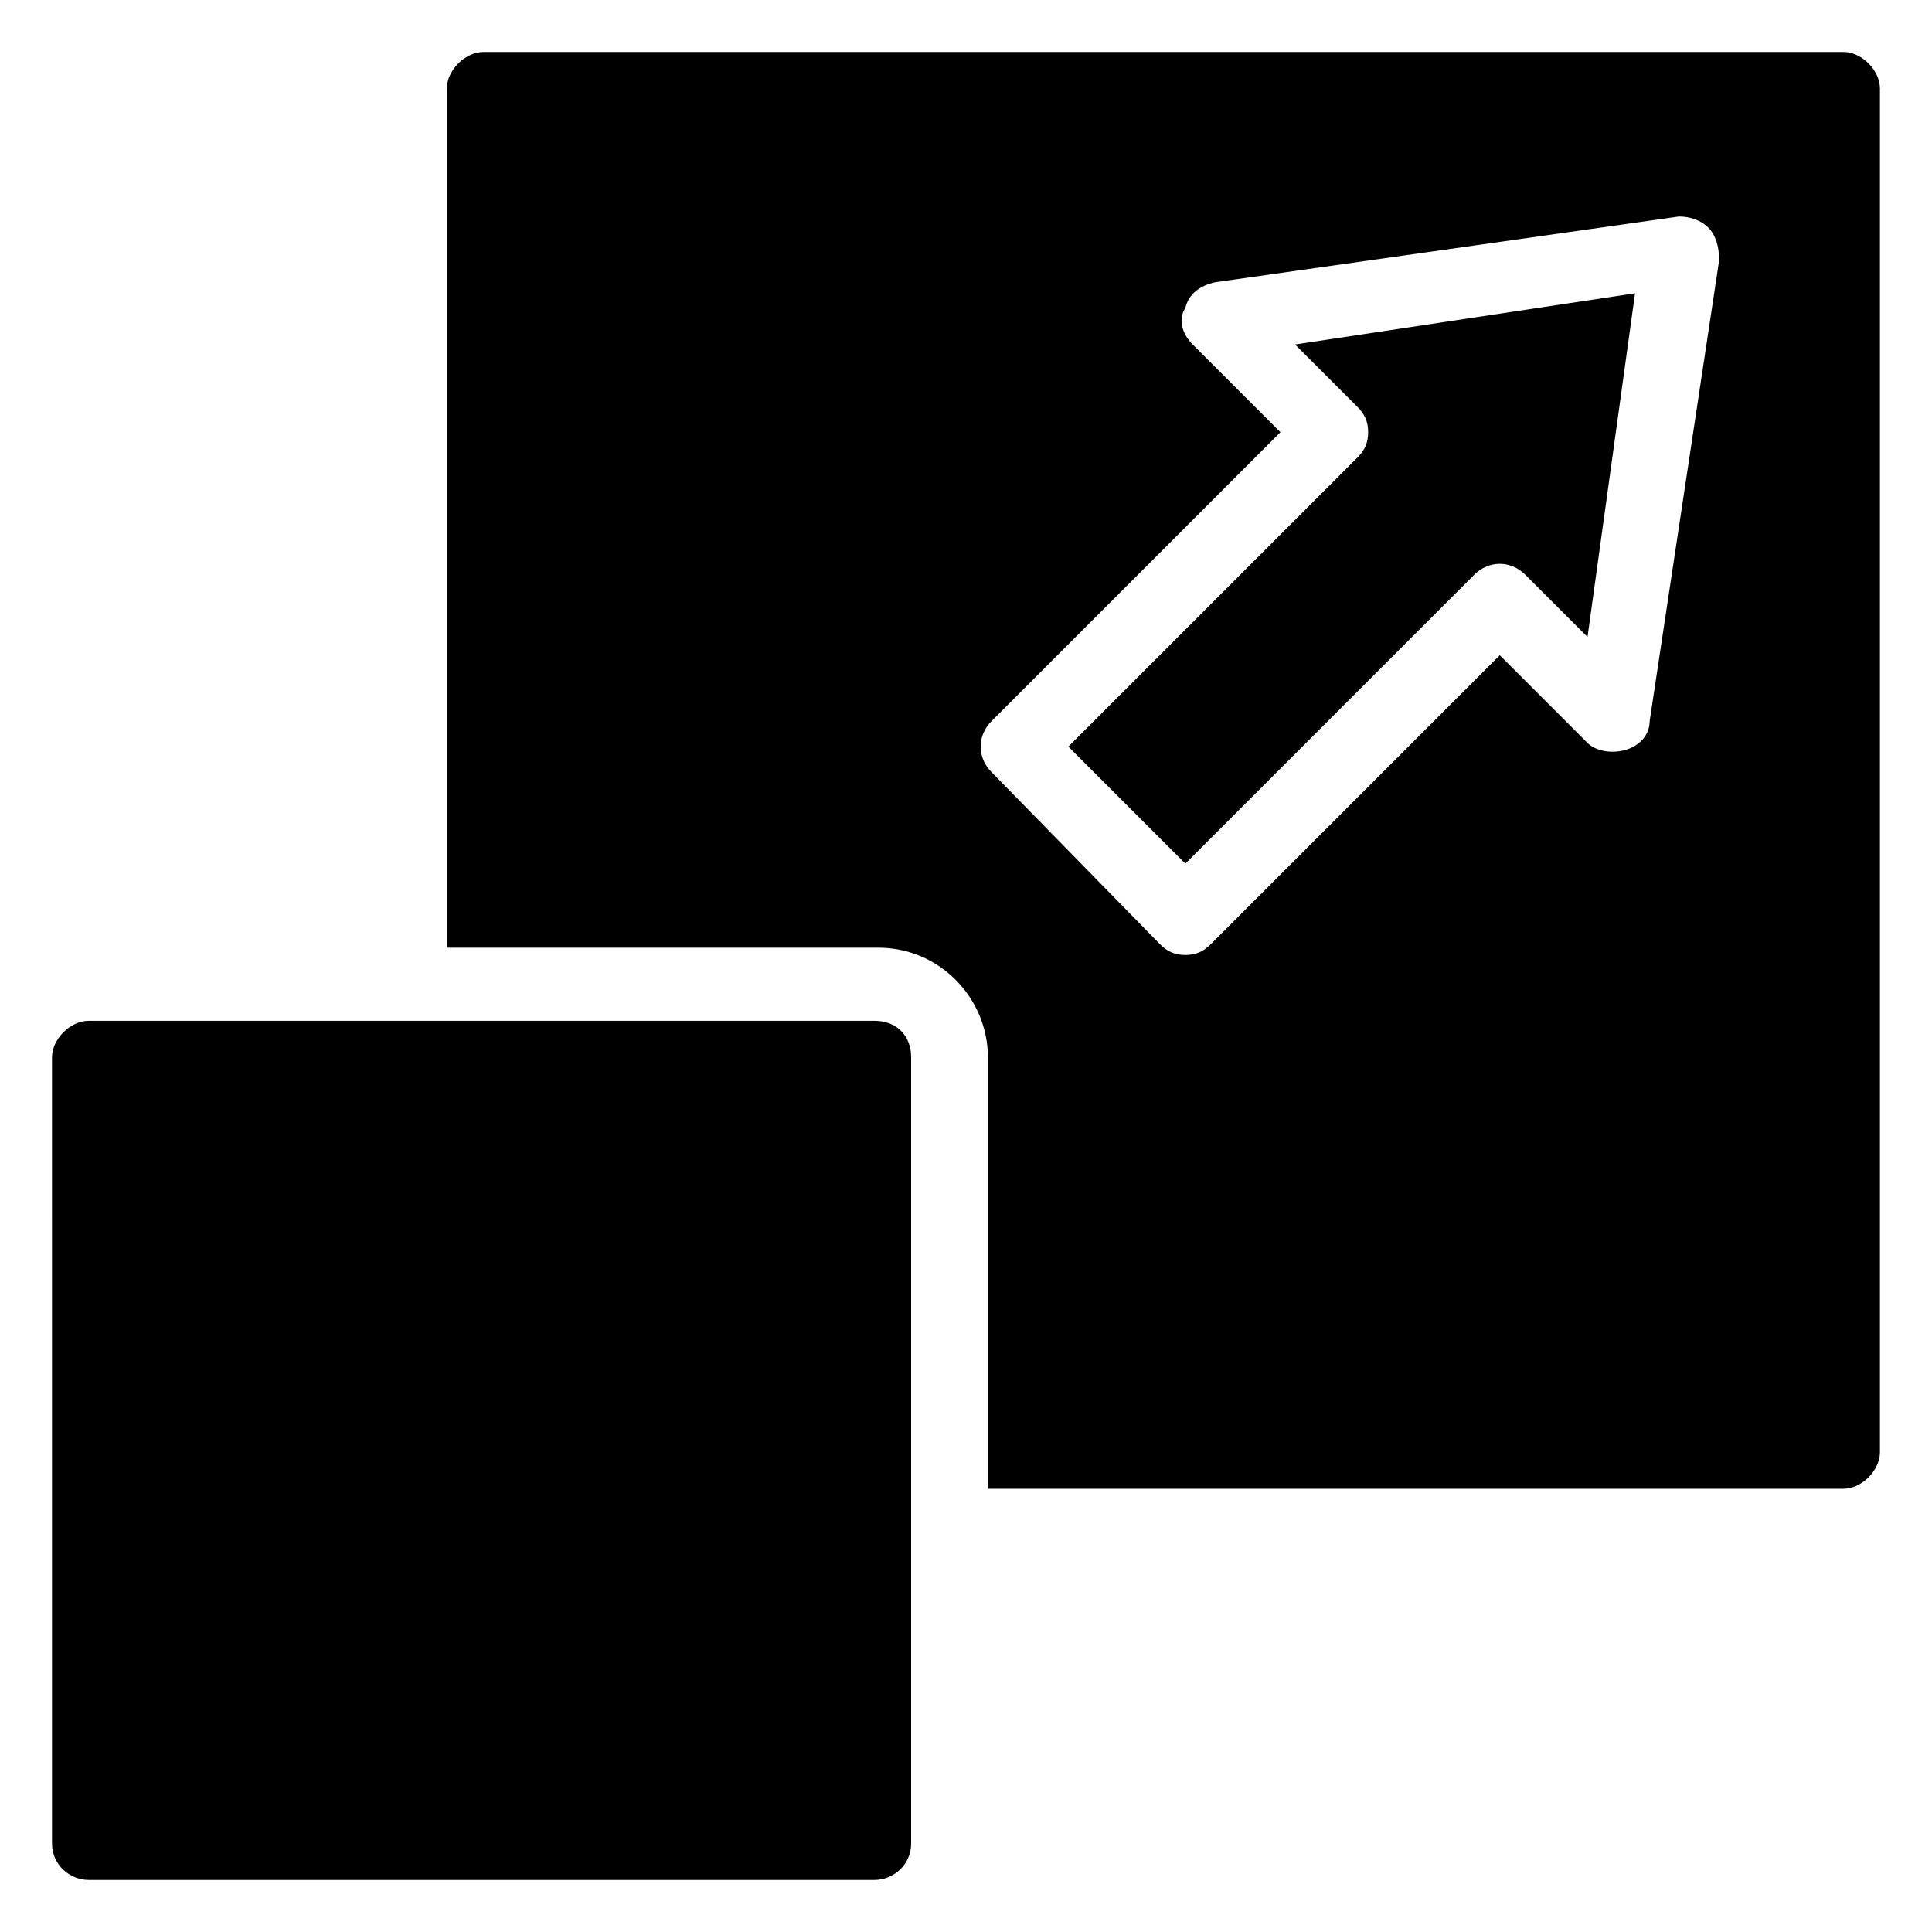 <?xml version="1.0" encoding="UTF-8"?>
<!-- Uploaded to: SVG Repo, www.svgrepo.com, Generator: SVG Repo Mixer Tools -->
<svg fill="#000000" width="800px" height="800px" version="1.1" viewBox="144 144 512 512" xmlns="http://www.w3.org/2000/svg">
 <g>
  <path d="m385.46 424.22v208.31c0 5.812-4.844 9.688-9.688 9.688h-208.3c-4.844 0-9.688-3.875-9.688-9.688l-0.004-208.31c0-4.844 4.844-9.688 9.688-9.688h208.3c5.816 0 9.691 3.875 9.691 9.688z"/>
  <path d="m503.67 251.76c1.938 1.938 2.906 3.875 2.906 6.781s-0.969 4.844-2.906 6.781l-76.543 76.543 31.004 31.004 76.539-76.539c3.875-3.875 9.688-3.875 13.562 0l16.477 16.469 12.594-91.074-90.105 13.566z"/>
  <path d="m632.53 157.78h-360.42c-4.844 0-9.688 4.844-9.688 9.688v227.68h114.32c16.469 0 29.066 13.562 29.066 29.066v114.32l226.71 0.004c4.844 0 9.688-4.844 9.688-9.688v-361.39c0-4.848-4.844-9.691-9.688-9.691zm-51.352 177.3c0 3.875-2.906 6.781-6.781 7.75s-7.75 0-9.688-1.938l-23.254-23.254-76.539 76.539c-1.938 1.938-3.875 2.906-6.781 2.906s-4.844-0.969-6.781-2.906l-44.566-45.535c-3.875-3.875-3.875-9.688 0-13.562l76.539-76.539-23.258-23.254c-2.906-2.906-3.875-6.781-1.938-9.688 0.969-3.875 3.875-5.812 7.75-6.781l123.05-17.441c2.906 0 5.812 0.969 7.75 2.906s2.906 4.844 2.906 8.719z"/>
 </g>
</svg>